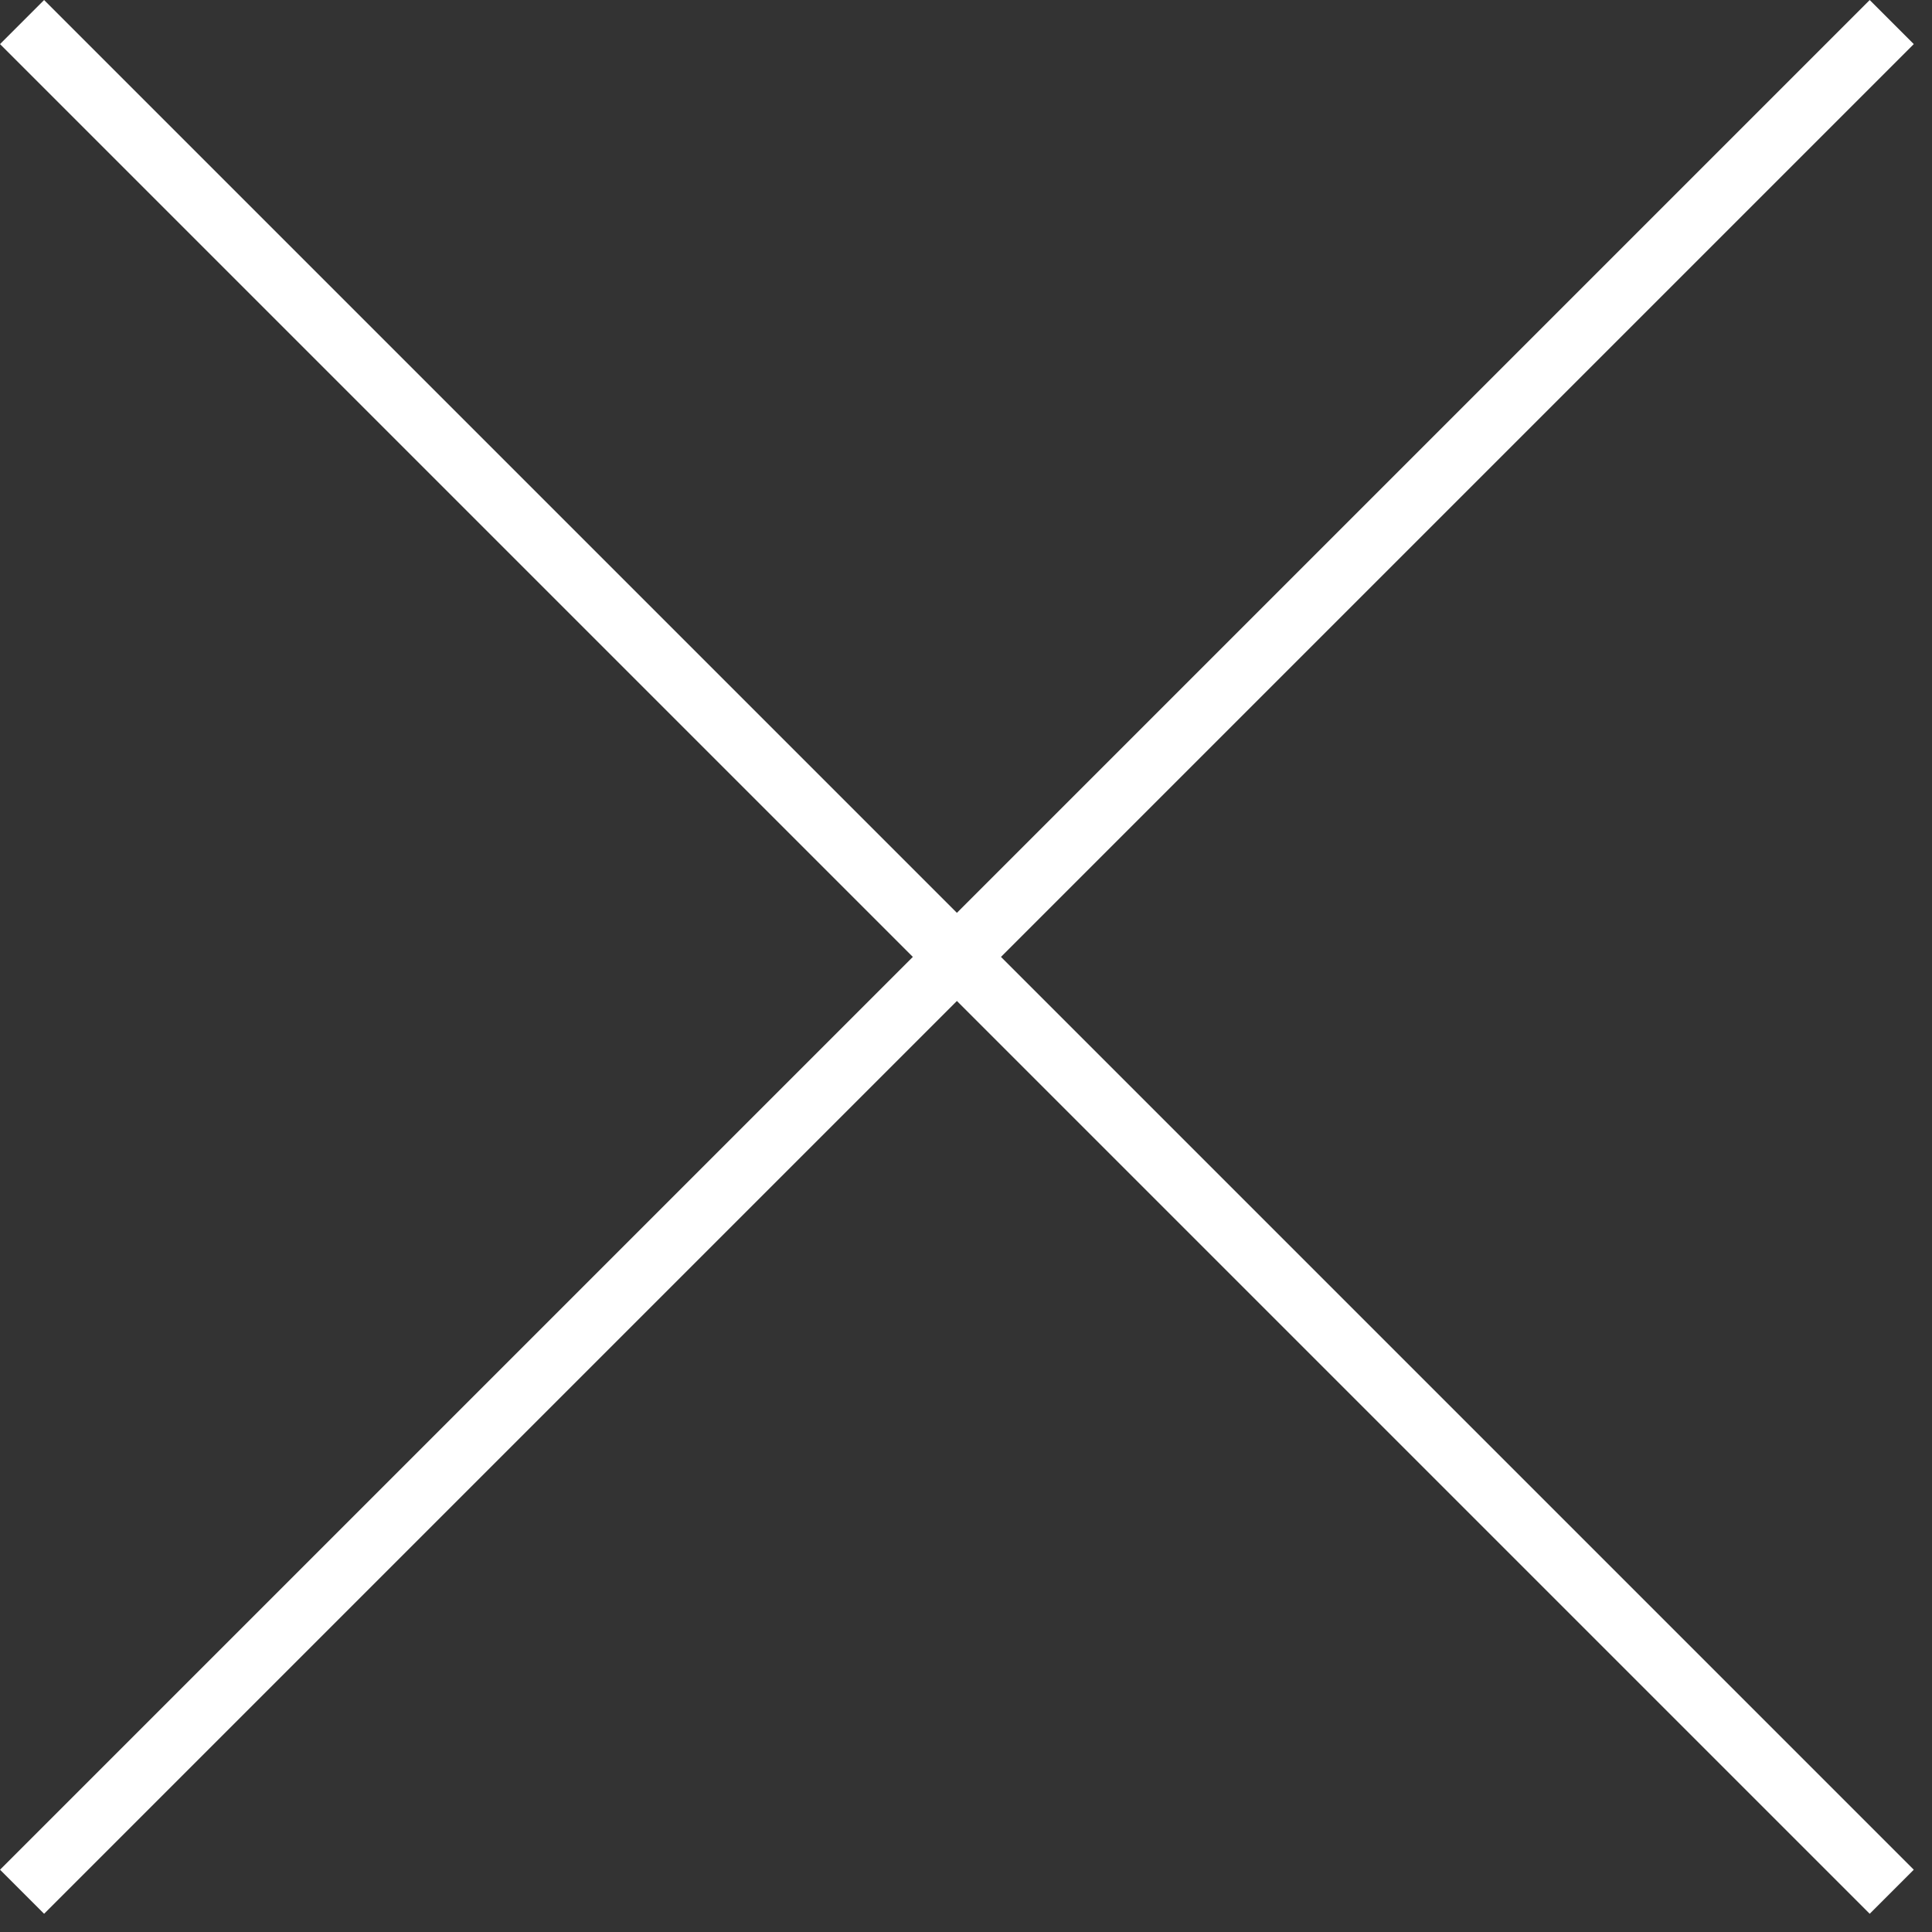 <svg width="31" height="31" viewBox="0 0 31 31" fill="none" xmlns="http://www.w3.org/2000/svg">
<rect x="0" y="0" width="31" height="31" fill="#333333" stroke="none"/>
<line x1="30.354" y1="0.354" x2="0.354" y2="30.354" stroke="white"/>
<path d="M0.354 0.354L30.354 30.354" stroke="white"/>
</svg>
